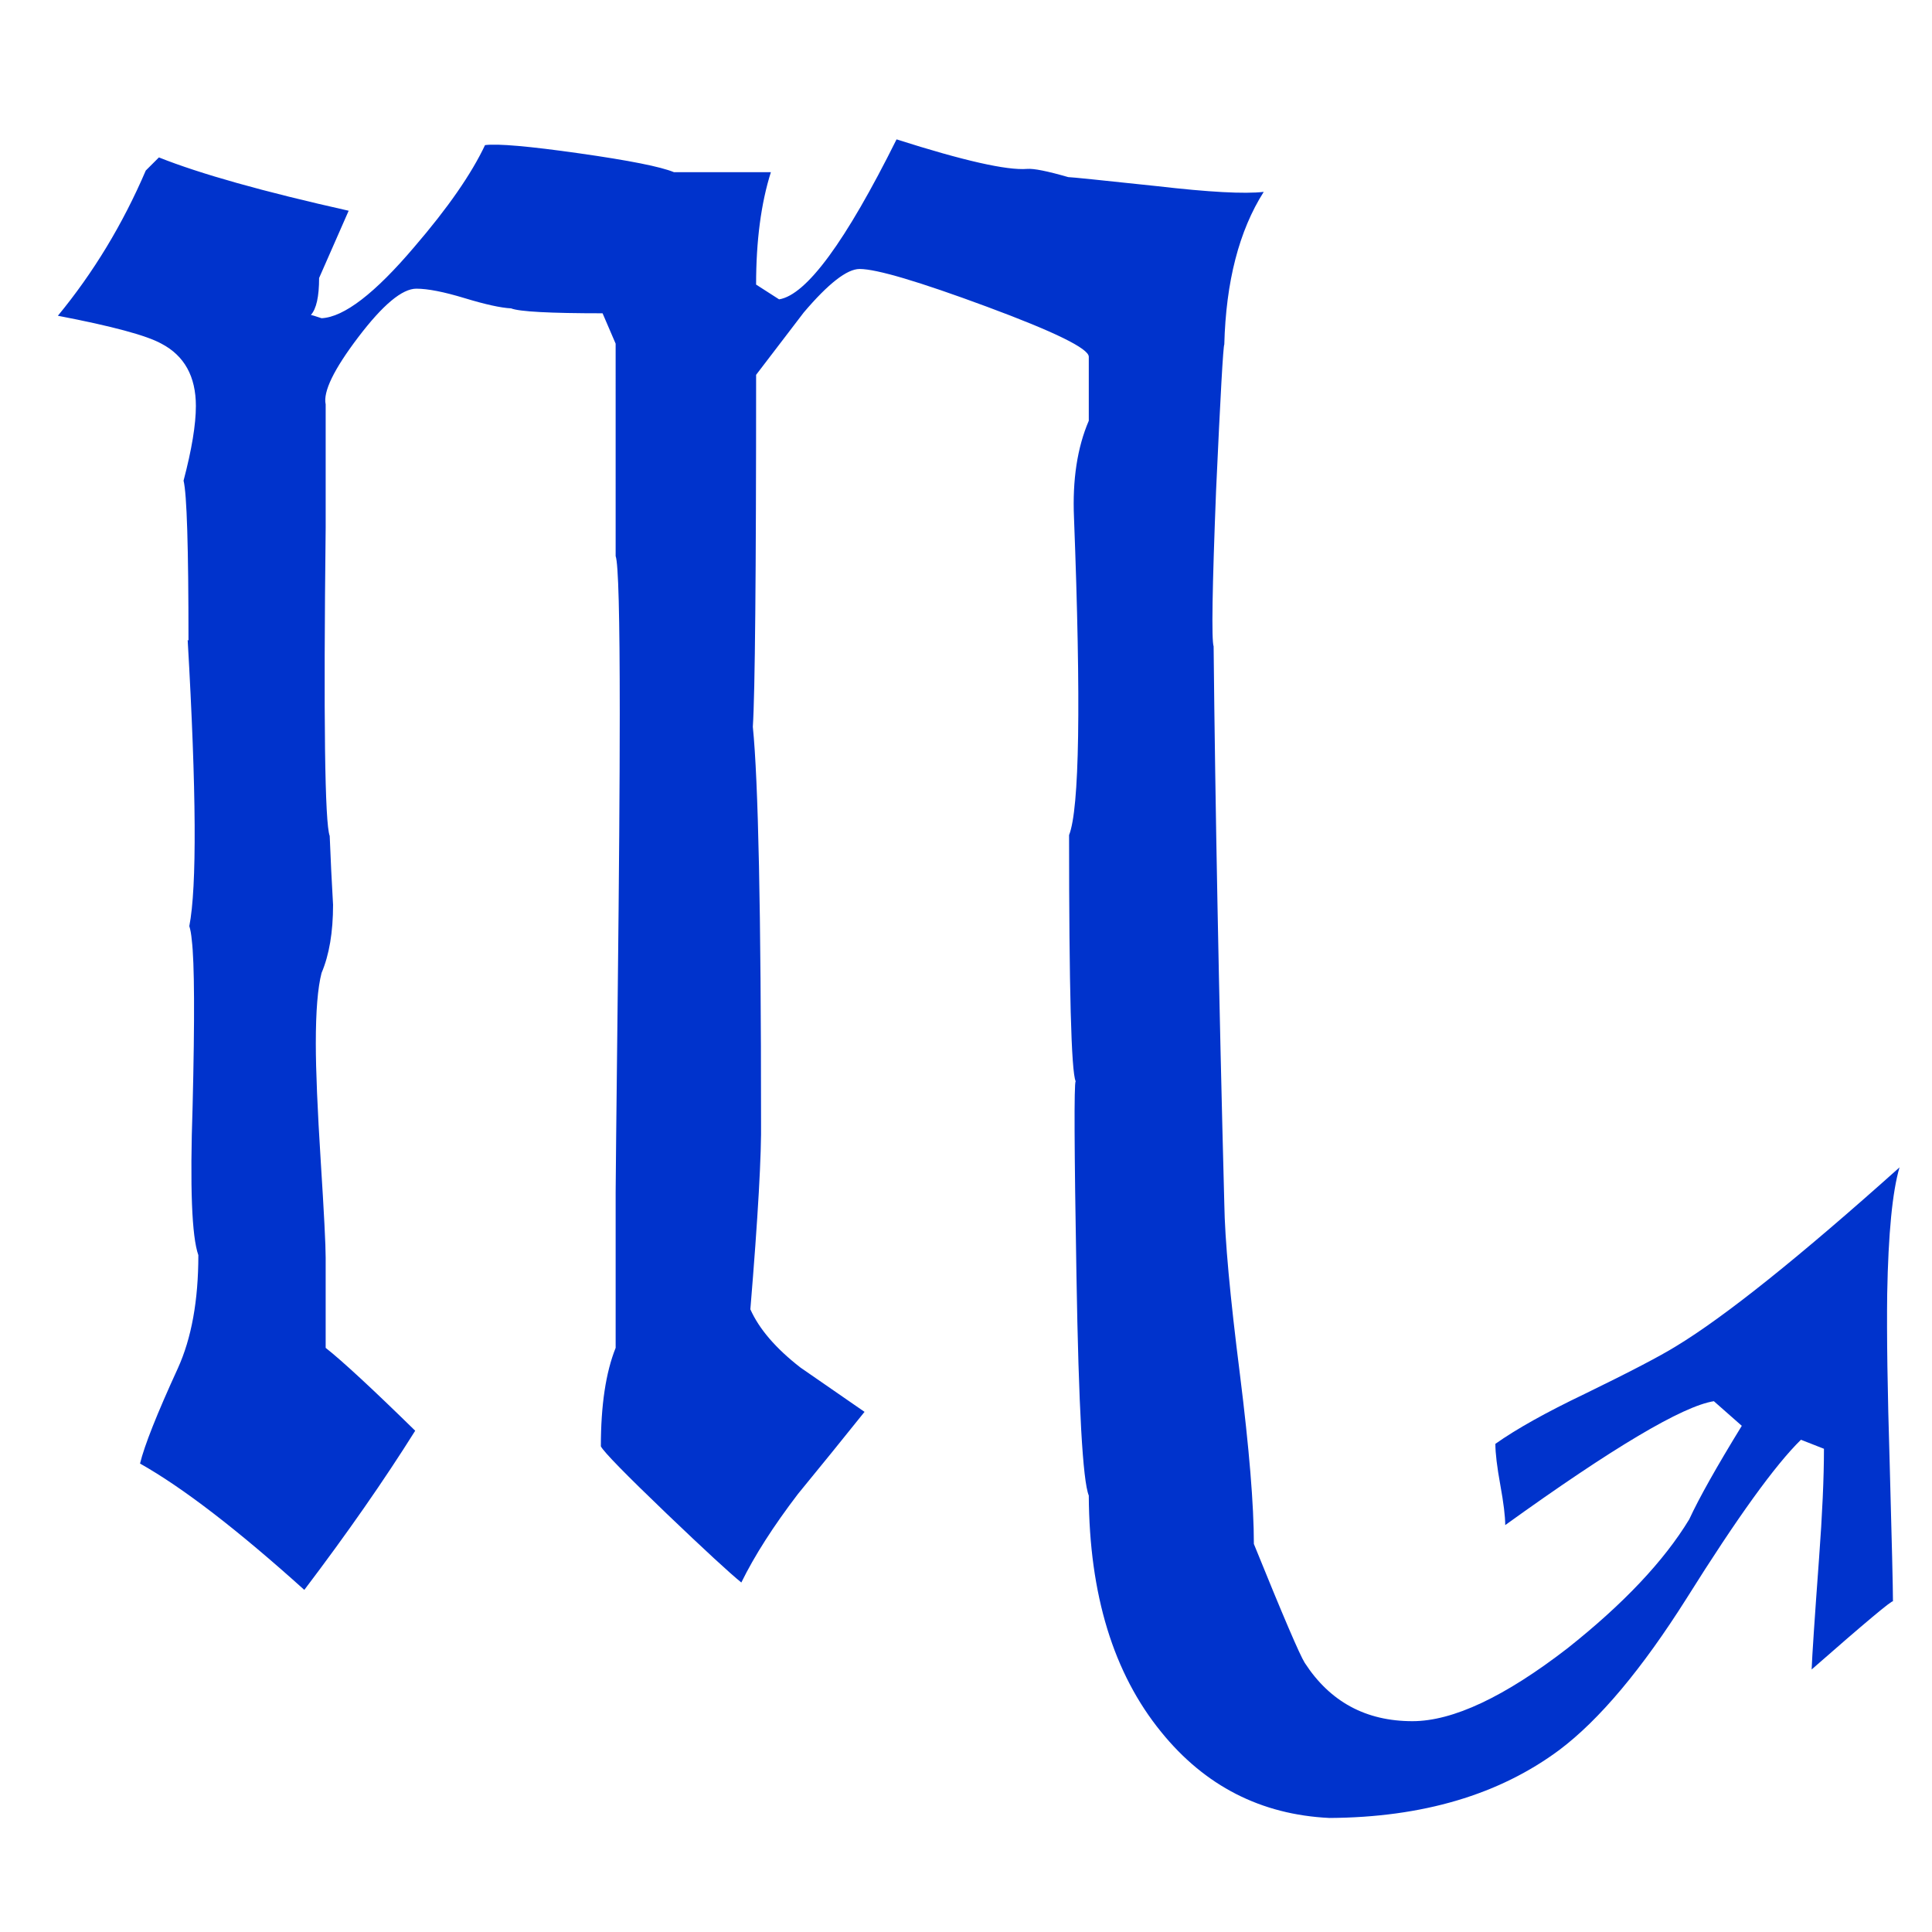 <?xml version="1.0" encoding="utf-8"?>
<!-- Generator: Adobe Illustrator 16.0.0, SVG Export Plug-In . SVG Version: 6.00 Build 0)  -->
<!DOCTYPE svg PUBLIC "-//W3C//DTD SVG 1.1//EN" "http://www.w3.org/Graphics/SVG/1.1/DTD/svg11.dtd">
<svg version="1.1" id="_x38_" xmlns="http://www.w3.org/2000/svg" xmlns:xlink="http://www.w3.org/1999/xlink" x="0px" y="0px"
	 width="256px" height="256px" viewBox="0 0 256 256" enable-background="new 0 0 256 256" xml:space="preserve">
<g>
	<path fill="#0033CC" d="M251.697,154.683c-0.943,3.189-1.488,8.77-1.633,16.741c-0.073,5.436,0.036,12.901,0.327,22.395
		c0.289,10.51,0.435,16.633,0.435,18.373c-0.072-0.218-3.664,2.789-10.775,9.022c0.072-1.885,0.398-6.777,0.979-14.676
		c0.436-5.87,0.653-10.726,0.653-14.567l-3.047-1.196c-3.412,3.335-8.454,10.328-15.13,20.981
		c-5.95,9.421-11.574,16.125-16.87,20.112c-7.983,5.941-18.141,8.95-30.476,9.022c-9.071-0.435-16.509-4.239-22.313-11.414
		c-6.313-7.756-9.507-18.192-9.578-31.31c-0.8-1.957-1.344-11.668-1.633-29.135c-0.291-16.813-0.327-25.401-0.109-25.765
		c-0.581-1.305-0.87-12.176-0.87-32.614c1.377-3.479,1.595-17.503,0.652-42.072c-0.217-5,0.436-9.276,1.96-12.828v-8.479
		c0-1.087-4.5-3.297-13.497-6.631c-8.998-3.333-14.622-5.001-16.87-5.001c-1.67,0-4.136,1.921-7.401,5.762
		c-2.105,2.755-4.209,5.509-6.313,8.262c0,26.672-0.146,42.218-0.435,46.638c0.724,7.175,1.088,24.569,1.088,52.182
		c0.071,4.422-0.4,12.757-1.415,25.004c1.16,2.609,3.374,5.183,6.639,7.719c2.83,1.957,5.66,3.914,8.49,5.87
		c-2.903,3.625-5.842,7.248-8.816,10.872c-3.266,4.276-5.769,8.19-7.51,11.74c-1.524-1.231-4.827-4.275-9.905-9.132
		c-5.442-5.218-8.345-8.188-8.708-8.914c0-5.436,0.653-9.784,1.959-13.046v-20.655c0-1.087,0.09-9.711,0.272-25.873
		c0.18-16.161,0.272-28.663,0.272-37.506c0-12.973-0.182-19.93-0.544-20.873V45.535l-1.731-4.022c-7,0-11.041-0.217-12.122-0.652
		c-1.371-0.071-3.429-0.525-6.17-1.359c-2.742-0.832-4.871-1.25-6.384-1.25c-1.878,0-4.439,2.139-7.687,6.414
		c-3.249,4.277-4.69,7.248-4.327,8.914v16.307c-0.291,25.584-0.112,39.209,0.534,40.876c0.119,3.044,0.267,6.088,0.445,9.132
		c0,3.625-0.508,6.631-1.523,9.023c-0.509,1.956-0.762,5.073-0.762,9.349c0,3.552,0.218,8.751,0.653,15.601
		c0.435,6.849,0.653,11.107,0.653,12.773c0,1.16,0,1.994,0,2.5v9.458c2.208,1.739,6.163,5.4,11.864,10.98
		c-4.136,6.596-9.034,13.626-14.694,21.09c-8.854-7.972-16.108-13.552-21.768-16.741c0.58-2.392,2.248-6.595,5.007-12.611
		c1.813-3.984,2.721-8.985,2.721-15.002c-0.871-2.463-1.125-9.023-0.762-19.677c0.289-11.741,0.253-19.096-0.109-22.069
		c-0.073-0.796-0.182-1.413-0.327-1.848c1.016-5.218,0.942-17.864-0.218-37.94l0.109,0.109c0-12.394-0.217-19.46-0.653-21.199
		c1.088-4.131,1.633-7.428,1.633-9.893c0-3.914-1.524-6.667-4.572-8.262c-1.959-1.087-6.53-2.319-13.714-3.696
		c4.716-5.725,8.599-12.139,11.646-19.242l1.742-1.739c5.442,2.174,13.823,4.53,25.143,7.066l-3.918,8.914
		c0,2.465-0.364,4.096-1.088,4.892c0.071,0,0.544,0.146,1.415,0.435c2.974-0.145,7.075-3.297,12.299-9.458
		c4.425-5.145,7.546-9.638,9.36-13.48c1.668-0.217,5.823,0.146,12.462,1.087c6.64,0.942,10.83,1.777,12.571,2.5h12.844
		c-1.306,4.131-1.959,9.096-1.959,14.894l3.048,1.957c3.627-0.579,8.816-7.646,15.564-21.199c8.852,2.826,14.621,4.131,17.306,3.914
		c0.87-0.071,2.684,0.291,5.441,1.087c0.362,0,4.281,0.399,11.755,1.196c6.894,0.798,11.609,1.052,14.149,0.761
		c-3.265,5.147-5.007,11.887-5.224,20.22c-0.146,0.218-0.509,6.669-1.089,19.351c-0.509,12.901-0.617,19.786-0.326,20.655
		c0.218,21.308,0.688,45.914,1.415,73.816c0.071,4.783,0.762,12.321,2.067,22.612c1.233,9.856,1.851,17.358,1.851,22.503
		c3.845,9.494,6.095,14.748,6.748,15.764c3.337,5.145,8.09,7.719,14.259,7.719c5.368,0,12.226-3.227,20.57-9.676
		c7.401-5.87,12.771-11.56,16.109-17.067c1.306-2.827,3.627-6.958,6.966-12.394l-3.701-3.262
		c-4.136,0.652-13.352,6.125-27.646,16.416c0-1.159-0.218-2.936-0.653-5.327s-0.653-4.202-0.653-5.436
		c2.757-1.957,6.711-4.167,11.864-6.632c5.949-2.897,9.976-5,12.081-6.305C228.55,174.468,238.419,166.569,251.697,154.683z"/>
</g>
</svg>
